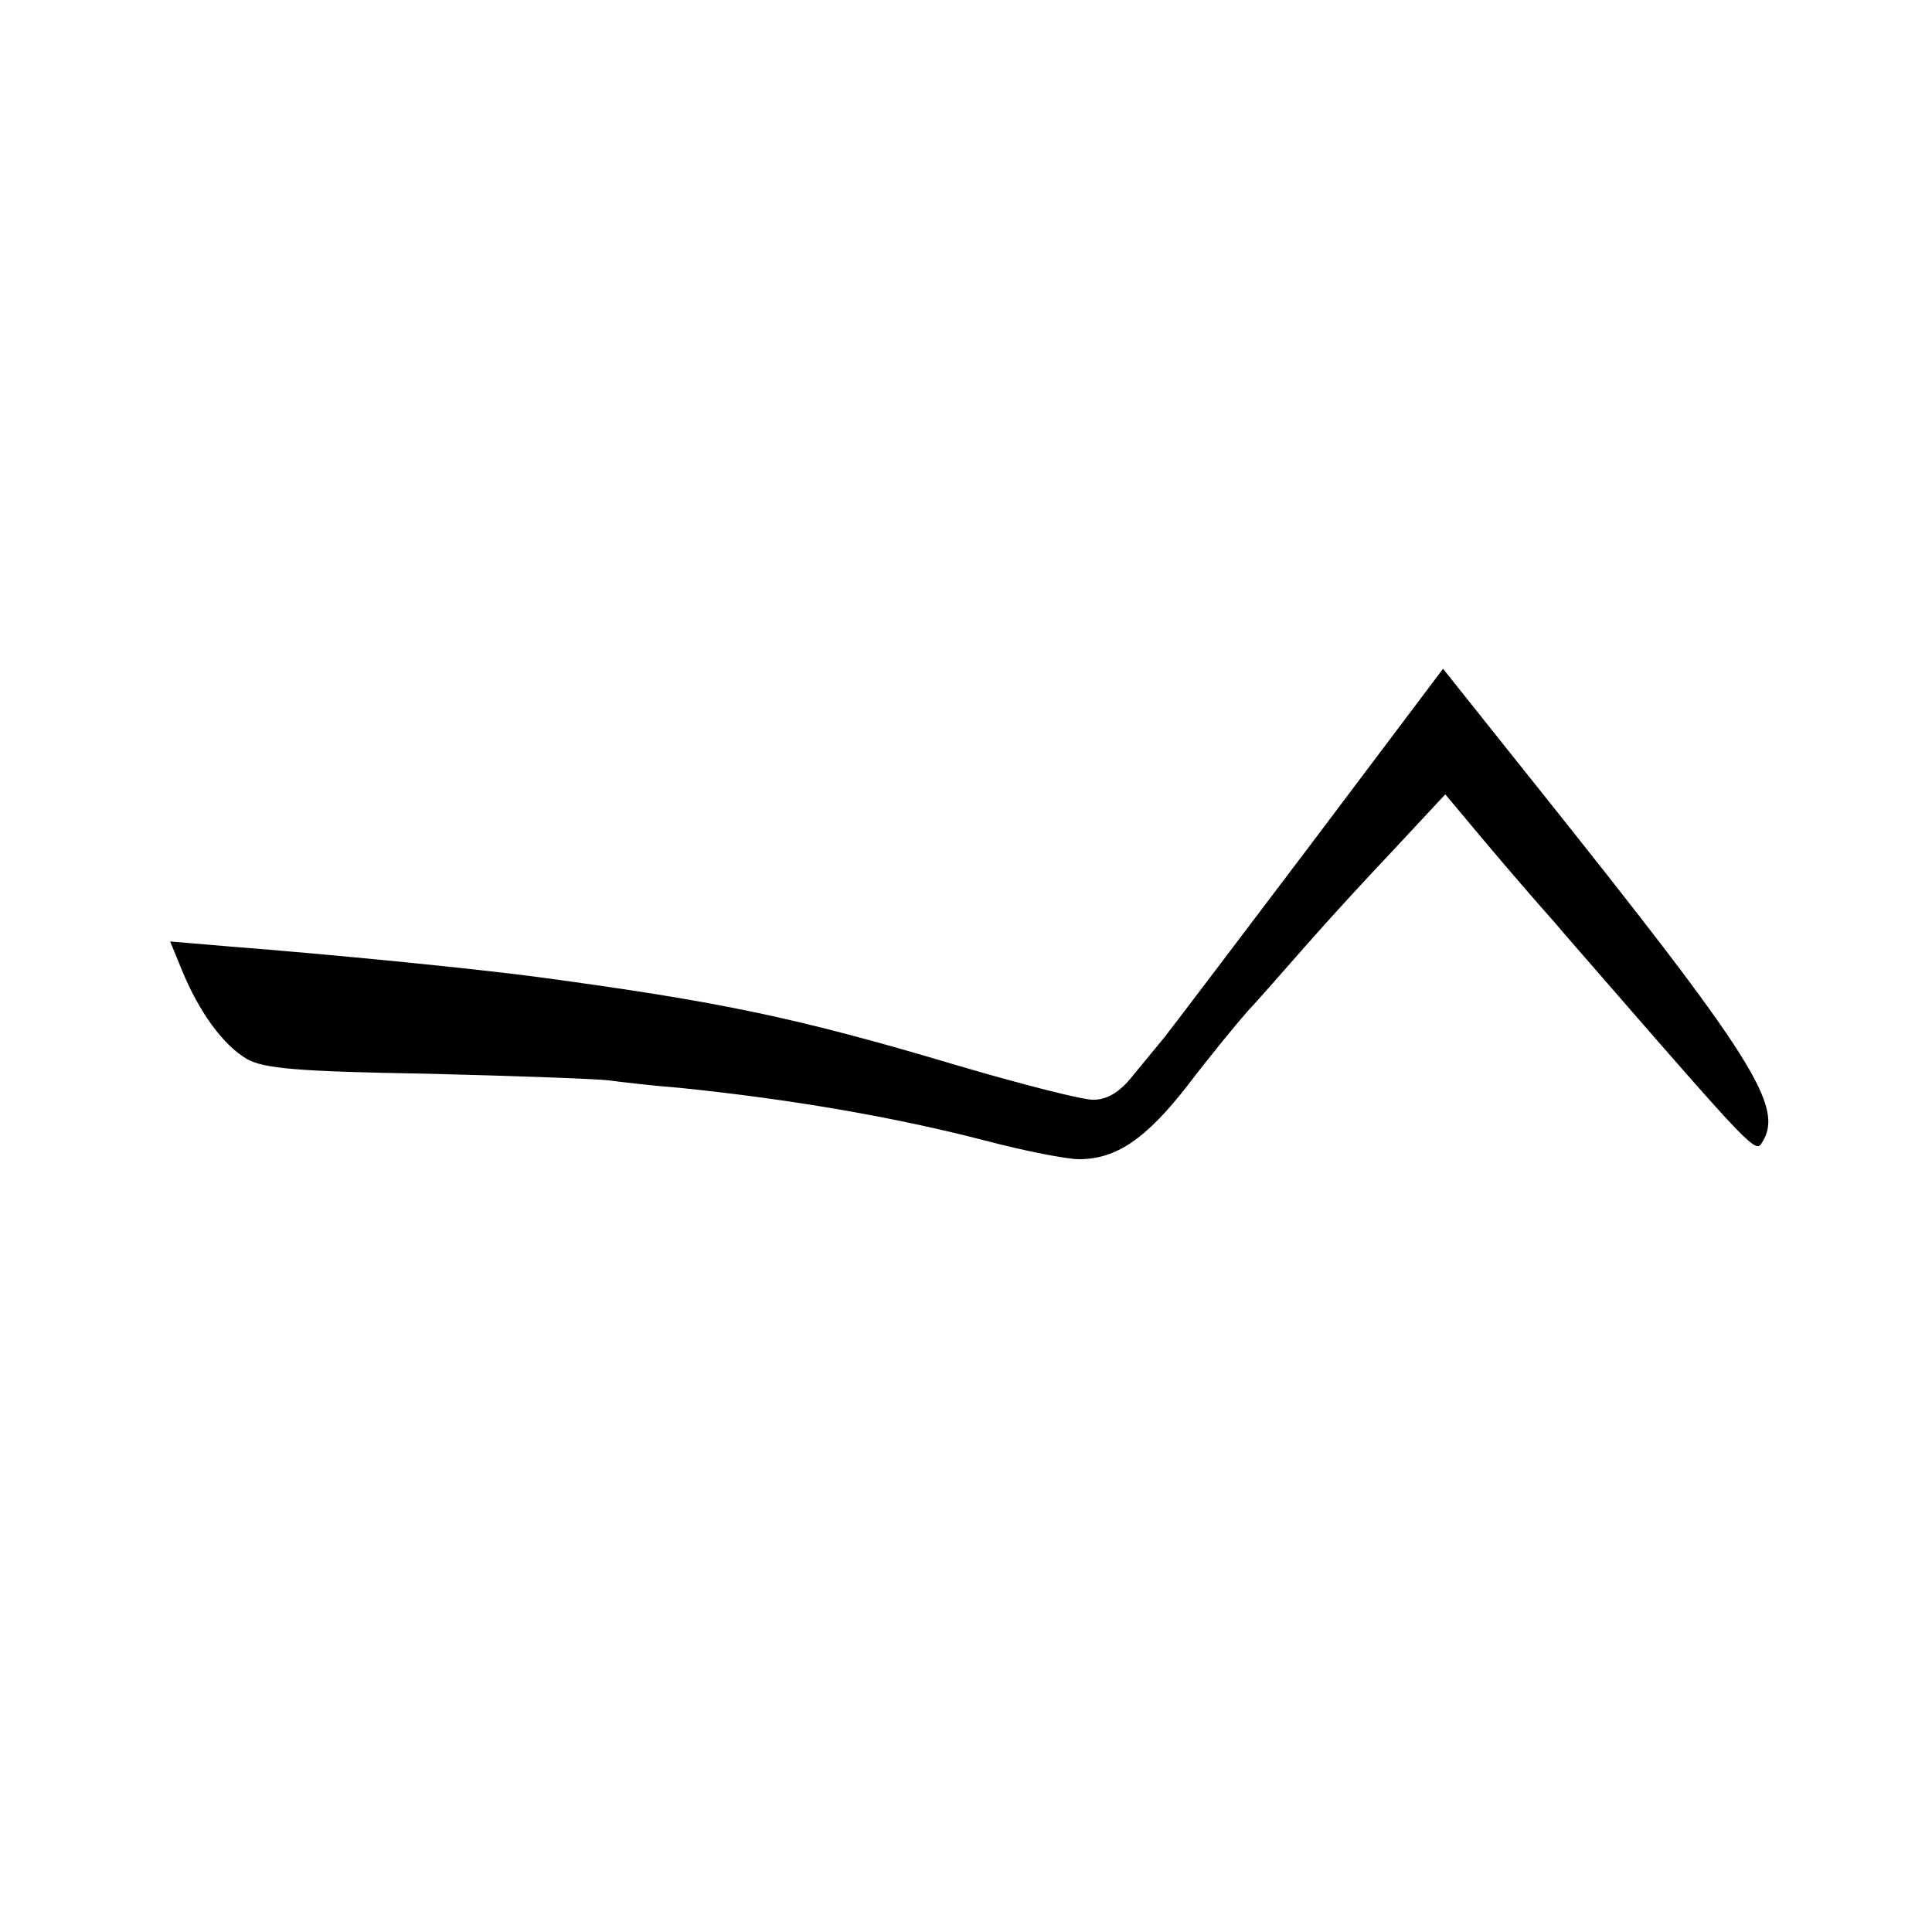 <?xml version="1.0" standalone="no"?>
<!DOCTYPE svg PUBLIC "-//W3C//DTD SVG 20010904//EN"
 "http://www.w3.org/TR/2001/REC-SVG-20010904/DTD/svg10.dtd">
<svg version="1.0" xmlns="http://www.w3.org/2000/svg"
 width="260pt" height="260pt" viewBox="0 0 260 260"
 preserveAspectRatio="xMidYMid meet">
<g transform="translate(0,260) scale(0.1,-0.1)"
fill="#000000" stroke="none">
<path d="M1762 1461 c-99 -131 -187 -247 -195 -257 -9 -11 -28 -34 -42 -51
-18 -23 -35 -33 -54 -33 -15 0 -97 21 -182 46 -218 65 -320 86 -564 119 -90
12 -284 31 -413 41 l-83 7 16 -39 c23 -56 55 -100 87 -119 23 -13 67 -17 245
-20 120 -3 229 -7 243 -9 14 -2 57 -7 95 -10 147 -15 288 -39 411 -71 53 -14
110 -25 126 -25 50 0 90 27 146 99 29 38 65 82 80 99 15 16 50 56 79 89 28 32
82 91 120 131 l68 73 57 -68 c32 -38 72 -84 89 -103 16 -19 52 -60 78 -90 187
-215 194 -222 202 -208 31 48 -9 112 -307 485 l-122 153 -180 -239z"/>
</g>
</svg>
